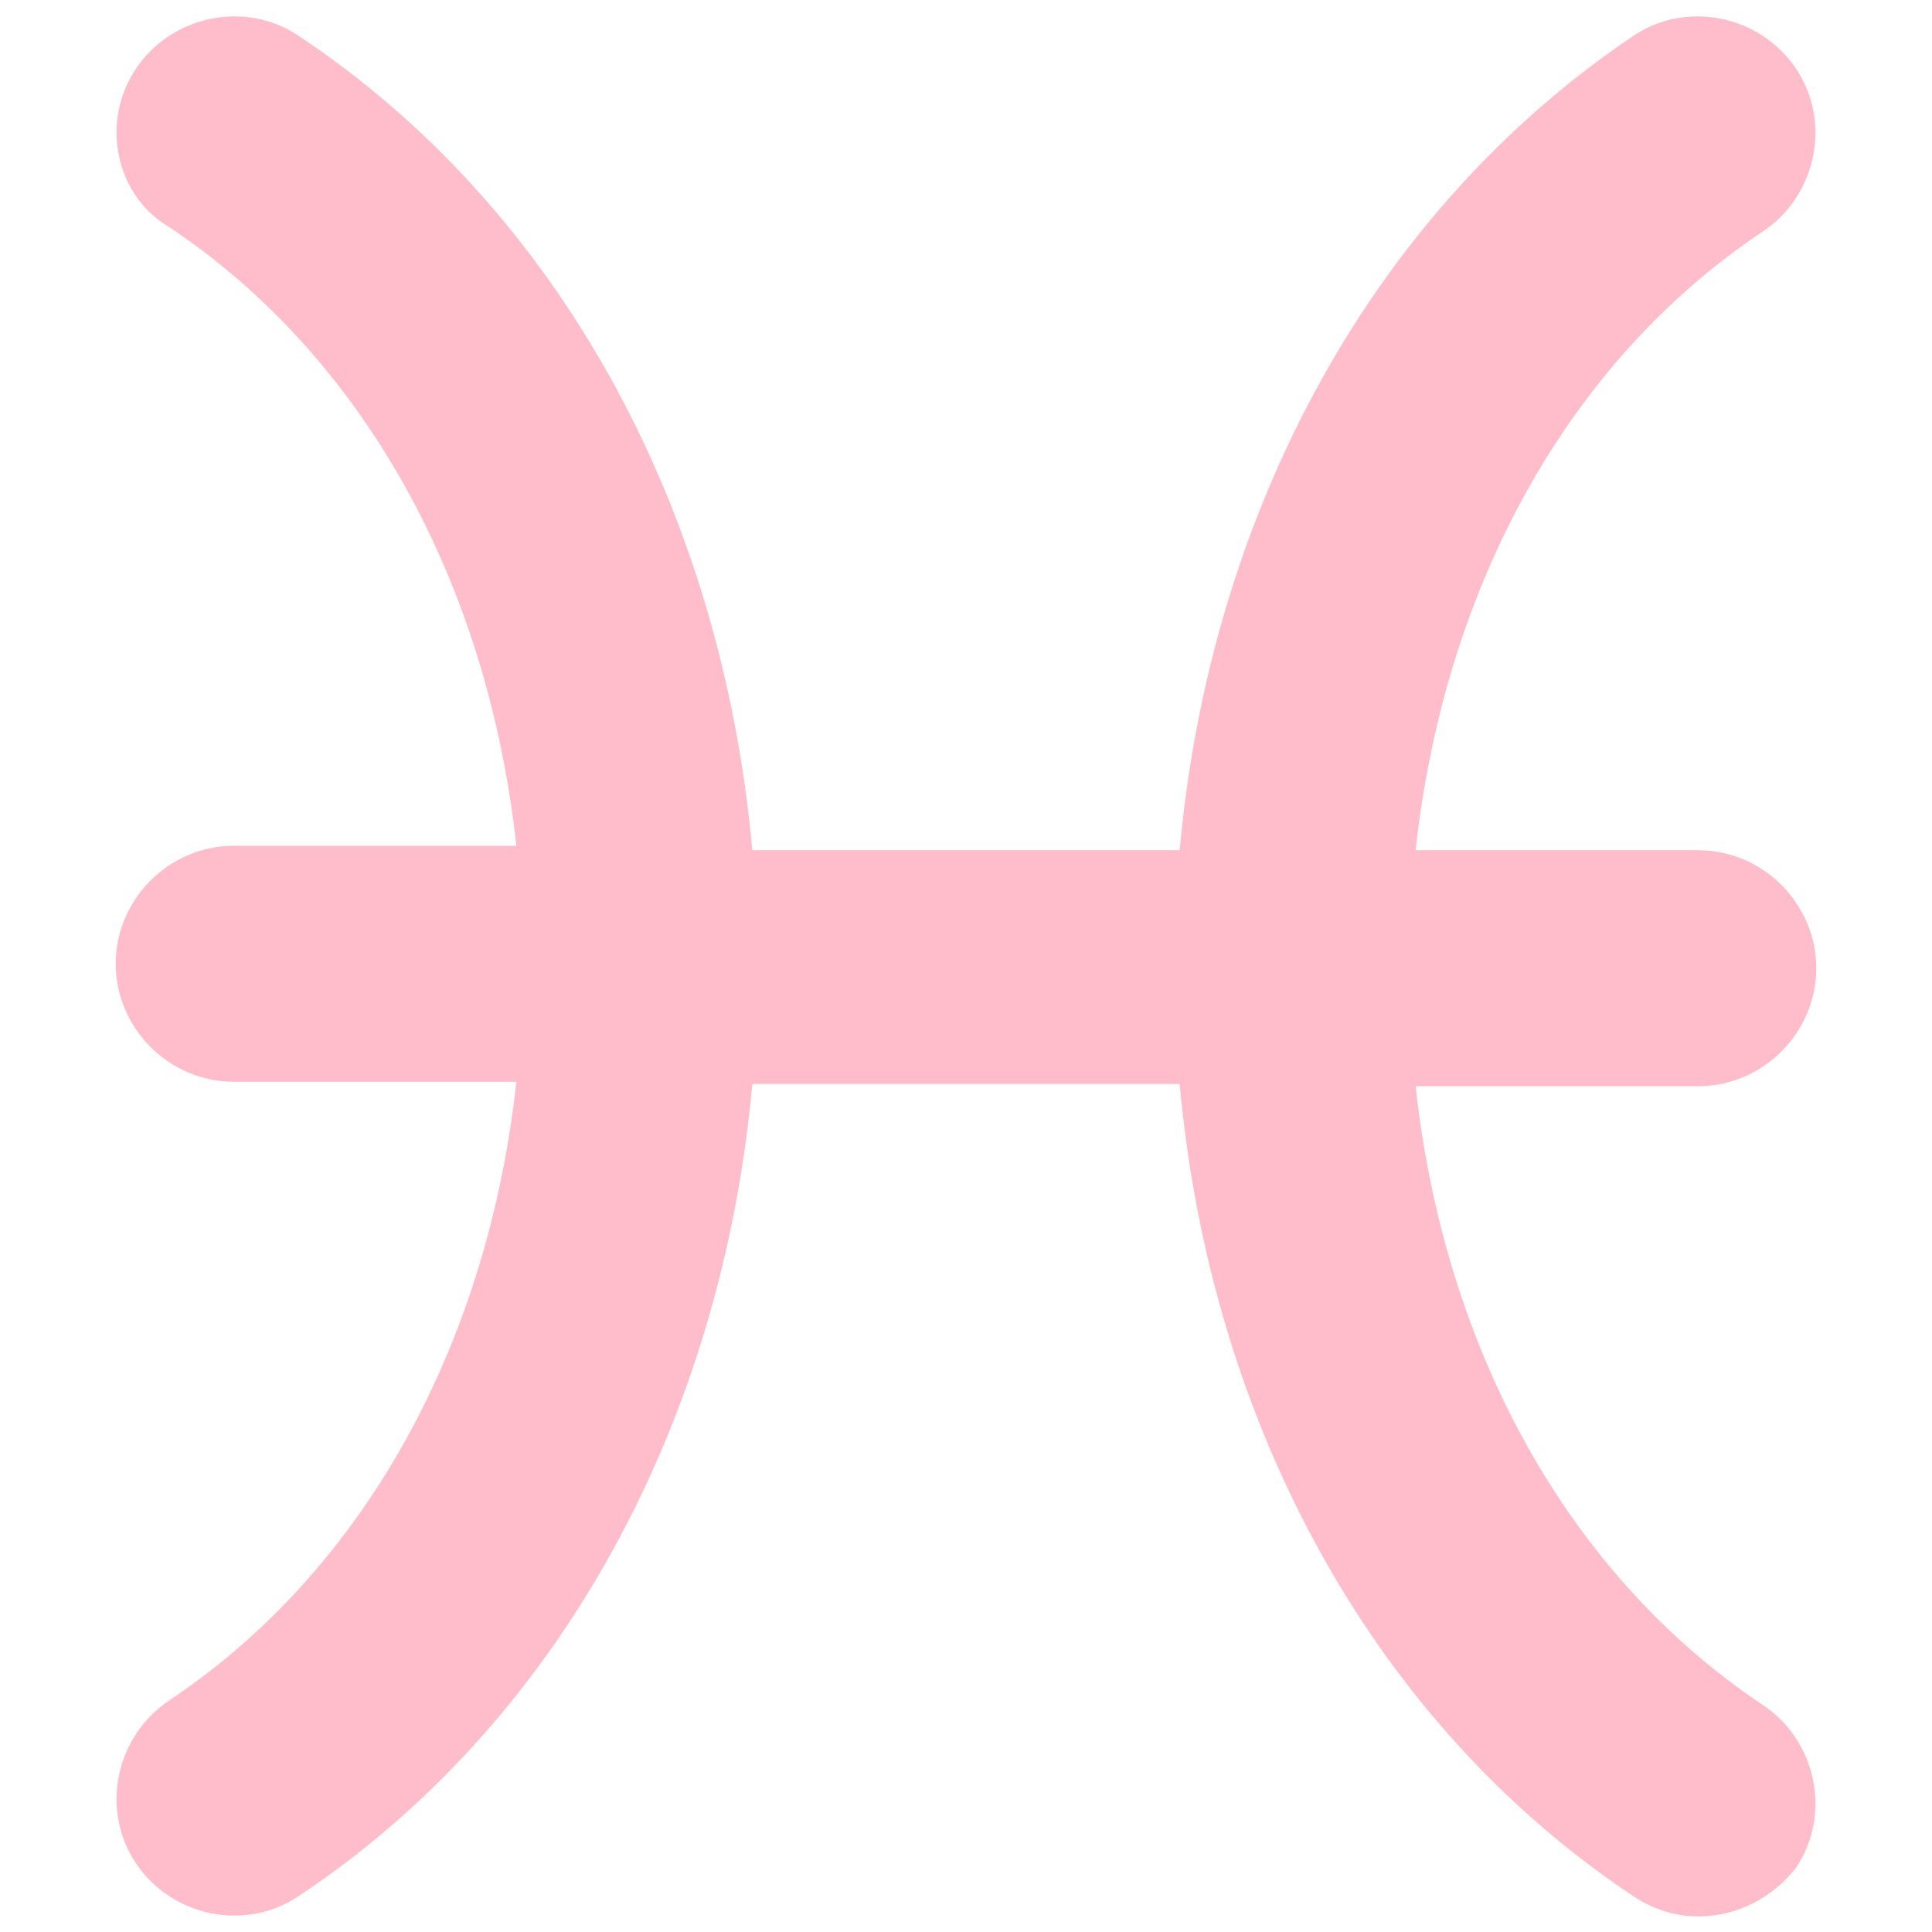 <?xml version="1.0" encoding="utf-8"?>
<!-- Generator: Adobe Illustrator 25.4.1, SVG Export Plug-In . SVG Version: 6.00 Build 0)  -->
<svg version="1.1" id="レイヤー_1" xmlns="http://www.w3.org/2000/svg" xmlns:xlink="http://www.w3.org/1999/xlink" x="0px"
	 y="0px" viewBox="0 0 86.8 86.8" style="enable-background:new 0 0 86.8 86.8;" xml:space="preserve">
<style type="text/css">
	.st0{fill:#FFBDCB;}
</style>
<g id="レイヤー_2_00000147177864400743805290000013724792045308847786_">
	<g id="レイヤー_1-2">
		<path class="st0" d="M76.3,86.1c-1,0-2-0.3-2.9-0.9c-11.6-7.7-19-21.1-20.4-36.5H33.8C32.4,64.1,25,77.5,13.4,85.2
			c-2.4,1.6-5.7,0.9-7.3-1.5S5.2,78,7.6,76.4c8.7-5.8,14.3-15.9,15.6-27.8H10.5c-2.9,0-5.3-2.4-5.3-5.3s2.4-5.3,5.3-5.3h12.7
			c-1.3-11.9-6.9-22-15.6-27.8C5.2,8.8,4.5,5.5,6.1,3.1S11,0,13.4,1.6c11.6,7.7,19,21.1,20.4,36.6H53c1.4-15.4,8.8-28.8,20.4-36.6
			c2.4-1.6,5.7-0.9,7.3,1.5s0.9,5.7-1.5,7.3c-8.7,5.8-14.3,15.9-15.6,27.8h12.7c2.9,0,5.3,2.4,5.3,5.3s-2.4,5.3-5.3,5.3H63.6
			c1.3,11.9,6.9,22,15.6,27.8c2.4,1.6,3.1,4.9,1.5,7.3C79.7,85.2,78.1,86.1,76.3,86.1z"/>
	</g>
</g>
</svg>
